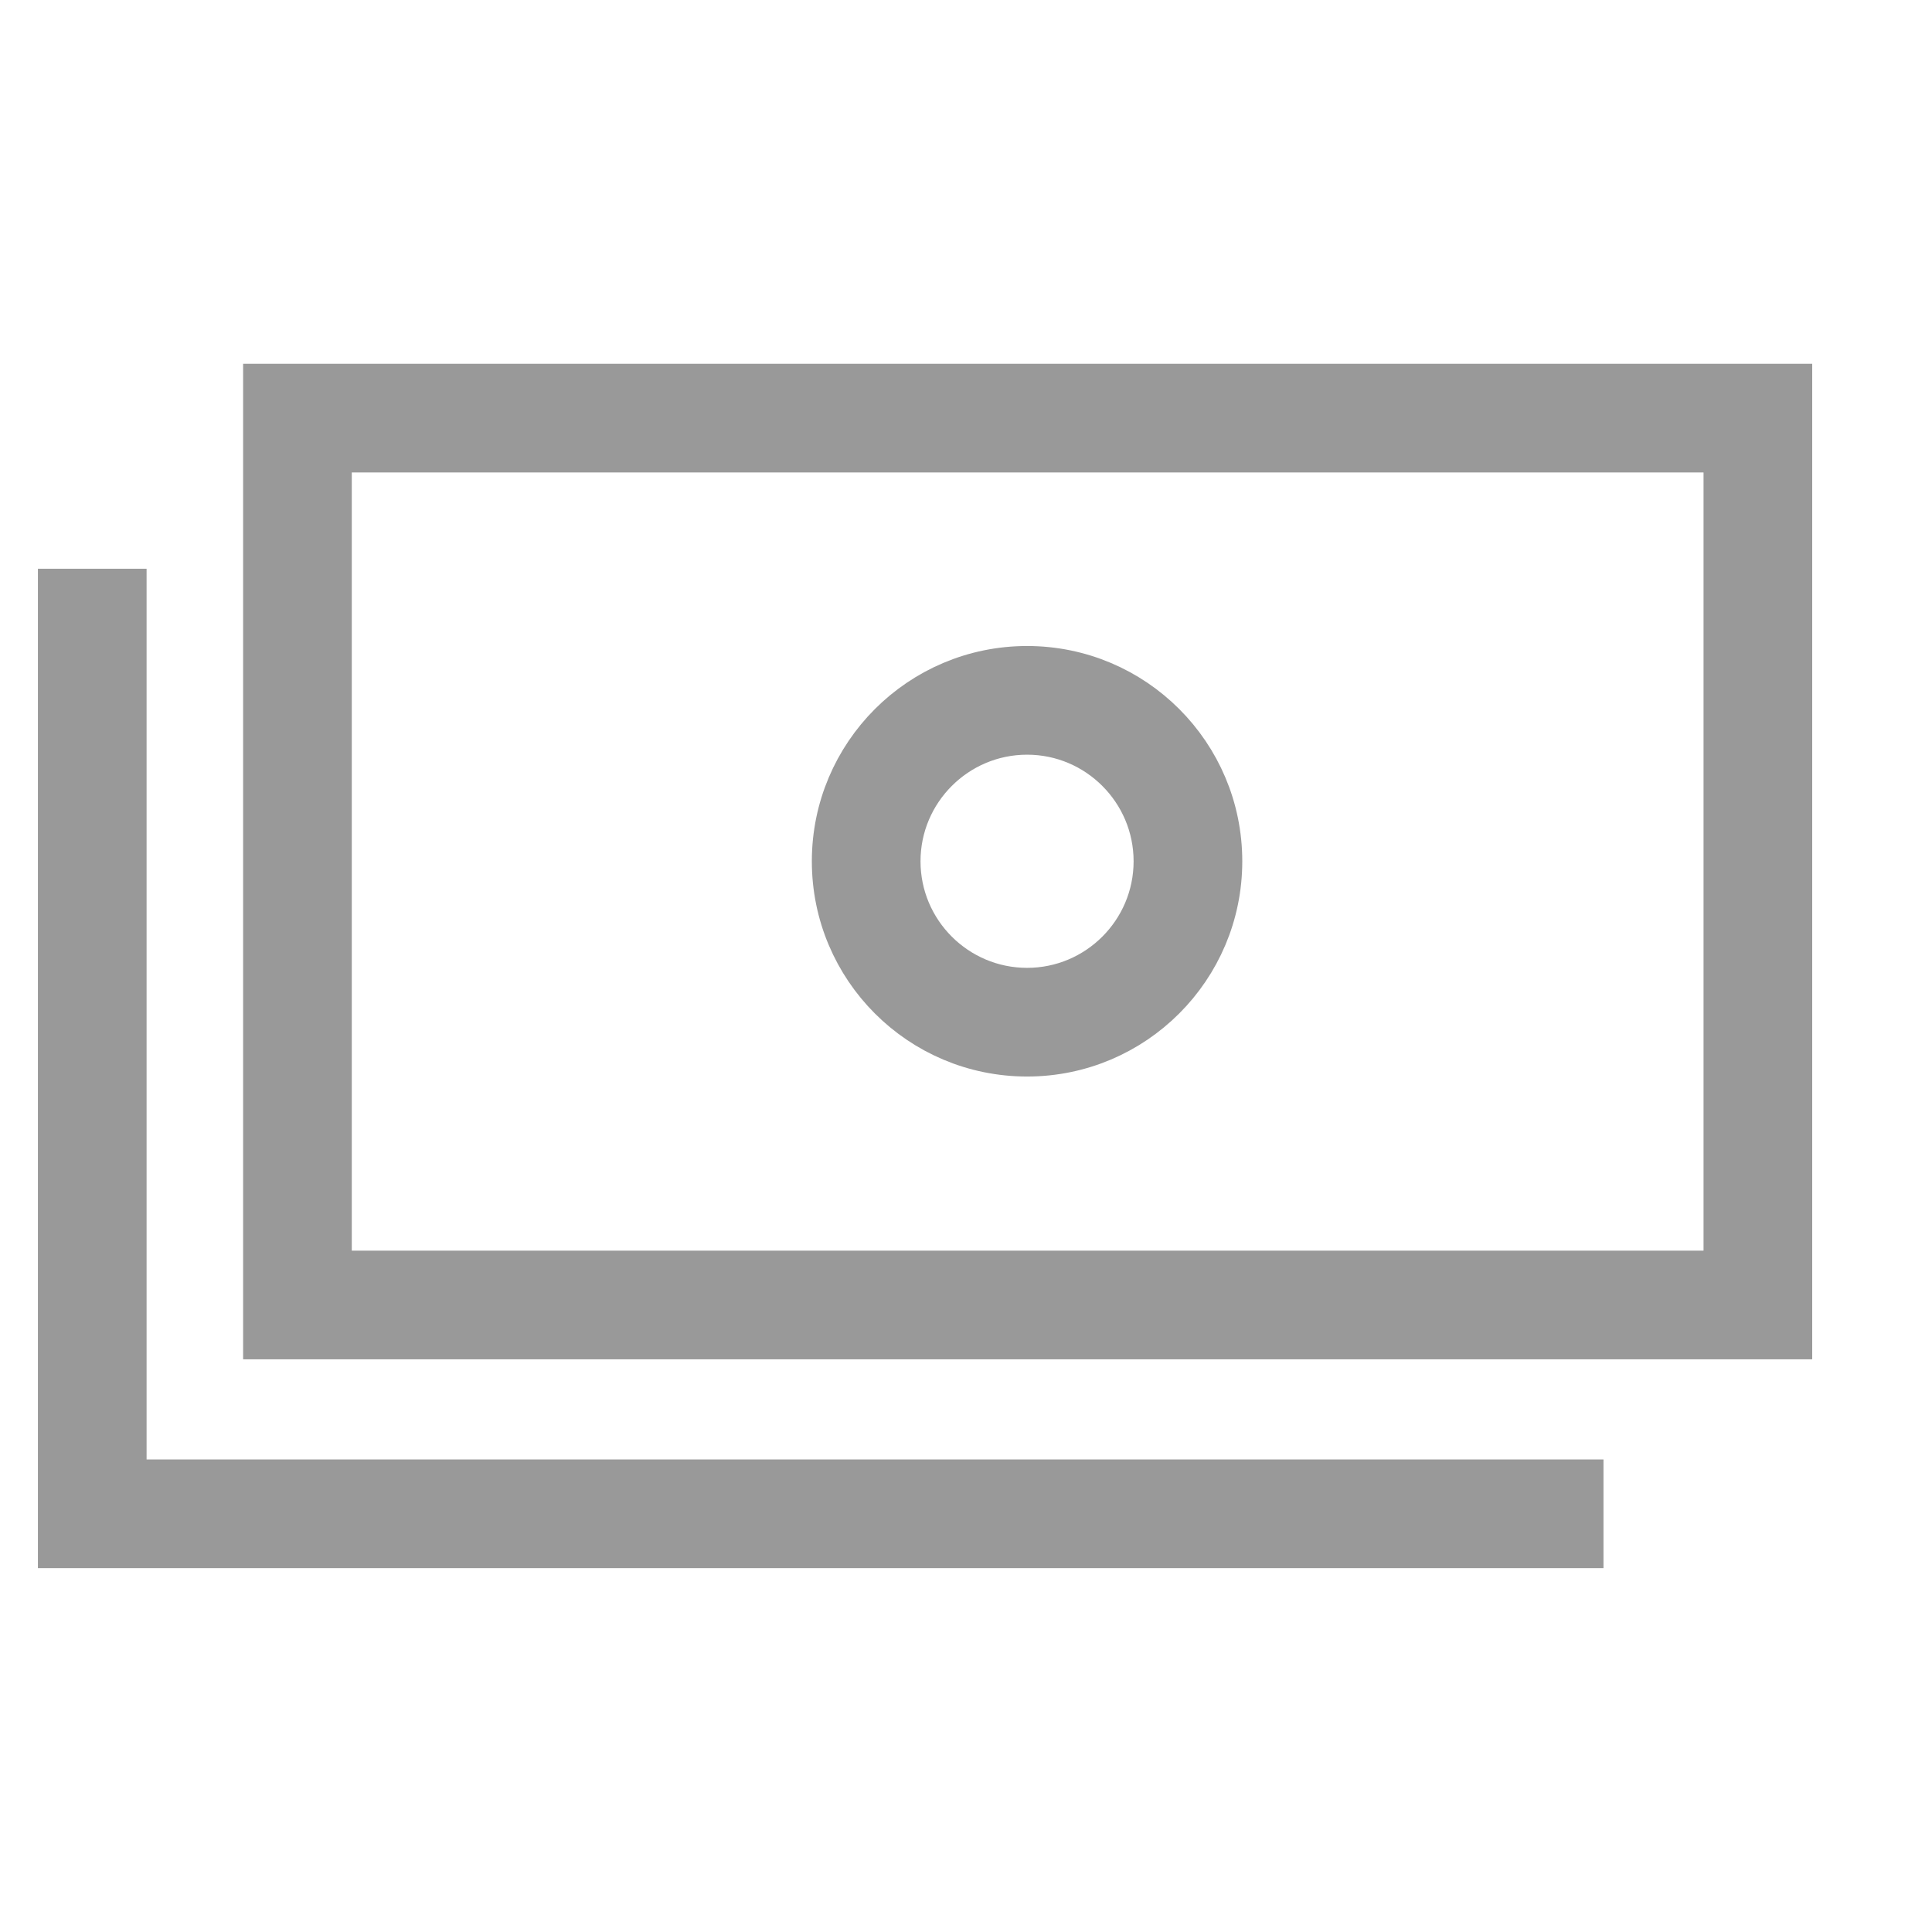 <svg width="24" height="24" viewBox="0 0 24 24" fill="none" xmlns="http://www.w3.org/2000/svg">
<path d="M21.462 5.569V15.836H4.07V5.569H21.462ZM22.212 4.819H3.32V16.586H22.212V4.819Z" fill="#999999" stroke="#999999" stroke-width="0.6"/>
<path d="M12.759 9.075C13.654 9.075 14.382 9.804 14.382 10.699C14.382 11.595 13.654 12.323 12.759 12.323C11.863 12.323 11.135 11.595 11.135 10.699C11.135 9.804 11.863 9.075 12.759 9.075ZM12.759 8.325C11.448 8.325 10.385 9.388 10.385 10.699C10.385 12.01 11.447 13.073 12.759 13.073C14.069 13.073 15.132 12.01 15.132 10.699C15.132 9.388 14.07 8.325 12.759 8.325Z" fill="#999999" stroke="#999999" stroke-width="0.6"/>
<path d="M1.521 18.43V7.365H0.771V18.43V19.18H1.521H19.619V18.43H1.521Z" fill="#999999" stroke="#999999" stroke-width="0.6"/>
</svg>
